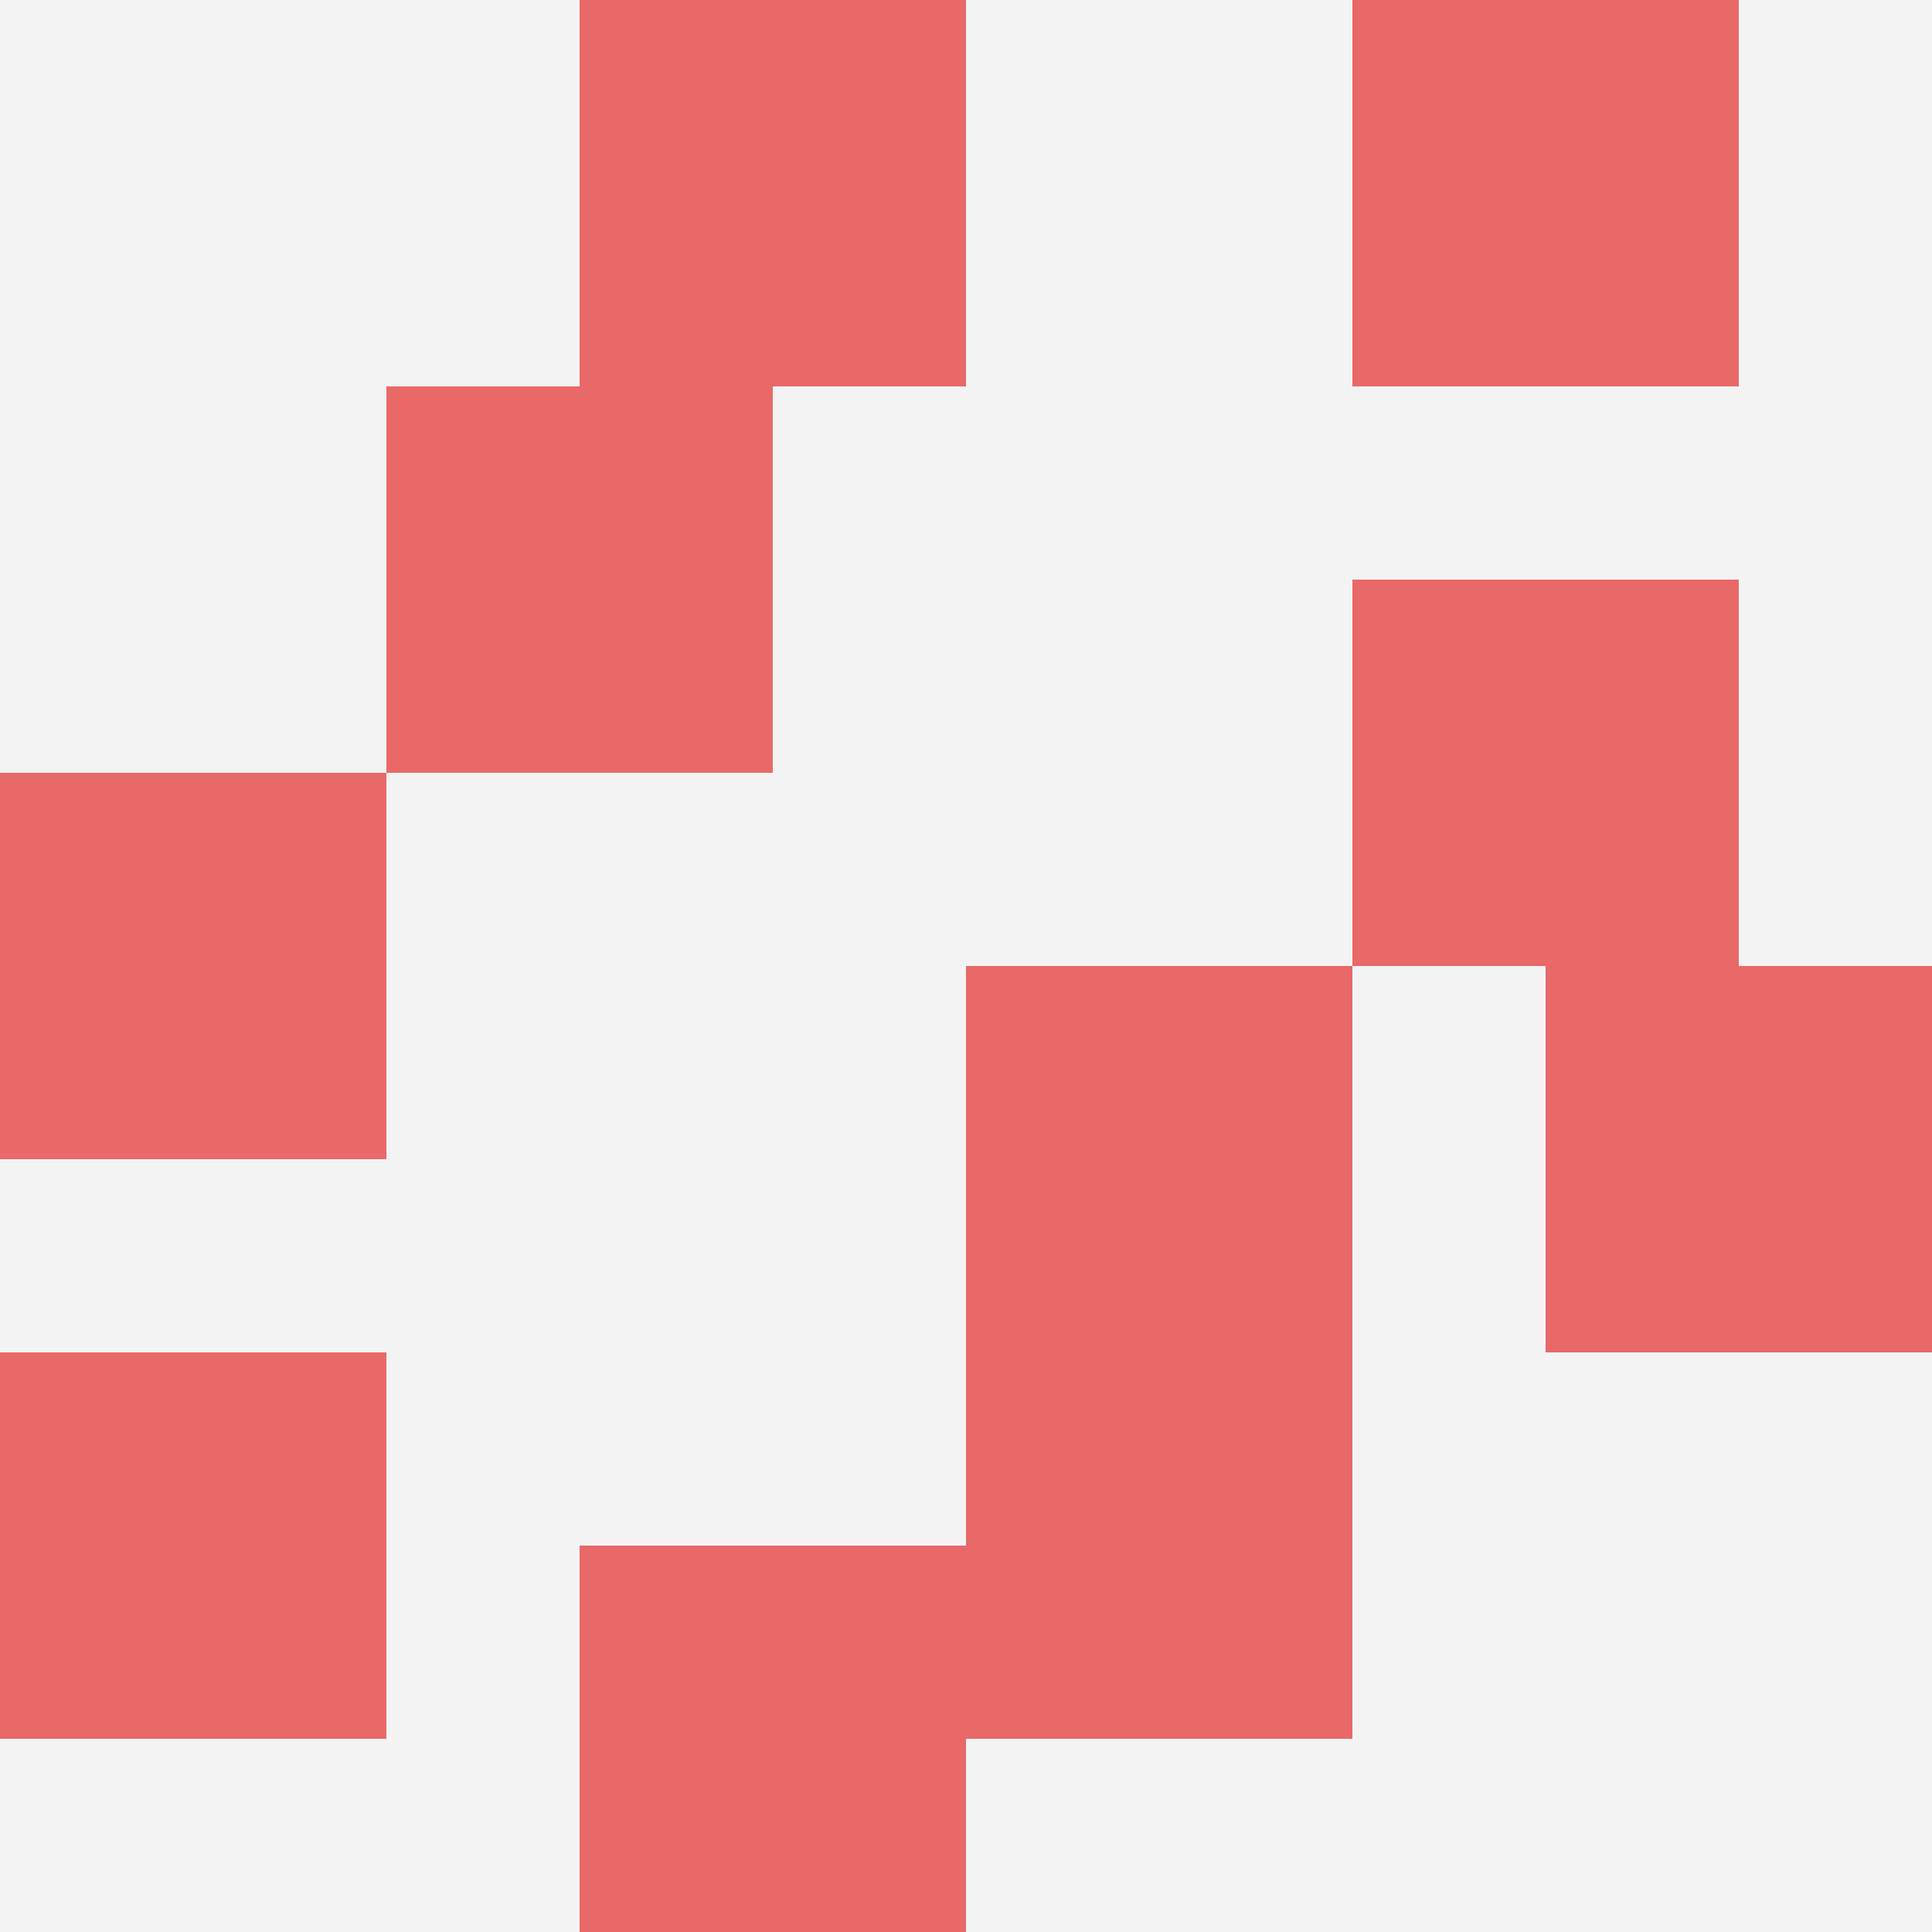 <svg id="ten-svg" xmlns="http://www.w3.org/2000/svg" preserveAspectRatio="xMinYMin meet" viewBox="0 0 10 10"> <rect x="0" y="0" width="10" height="10" fill="#F3F3F3"/><rect class="t" x="5" y="7"/><rect class="t" x="3" y="0"/><rect class="t" x="0" y="4"/><rect class="t" x="8" y="5"/><rect class="t" x="0" y="7"/><rect class="t" x="7" y="0"/><rect class="t" x="2" y="2"/><rect class="t" x="7" y="3"/><rect class="t" x="5" y="5"/><rect class="t" x="3" y="8"/><style>.t{width:2px;height:2px;fill:#E96868} #ten-svg{shape-rendering:crispedges;}</style></svg>